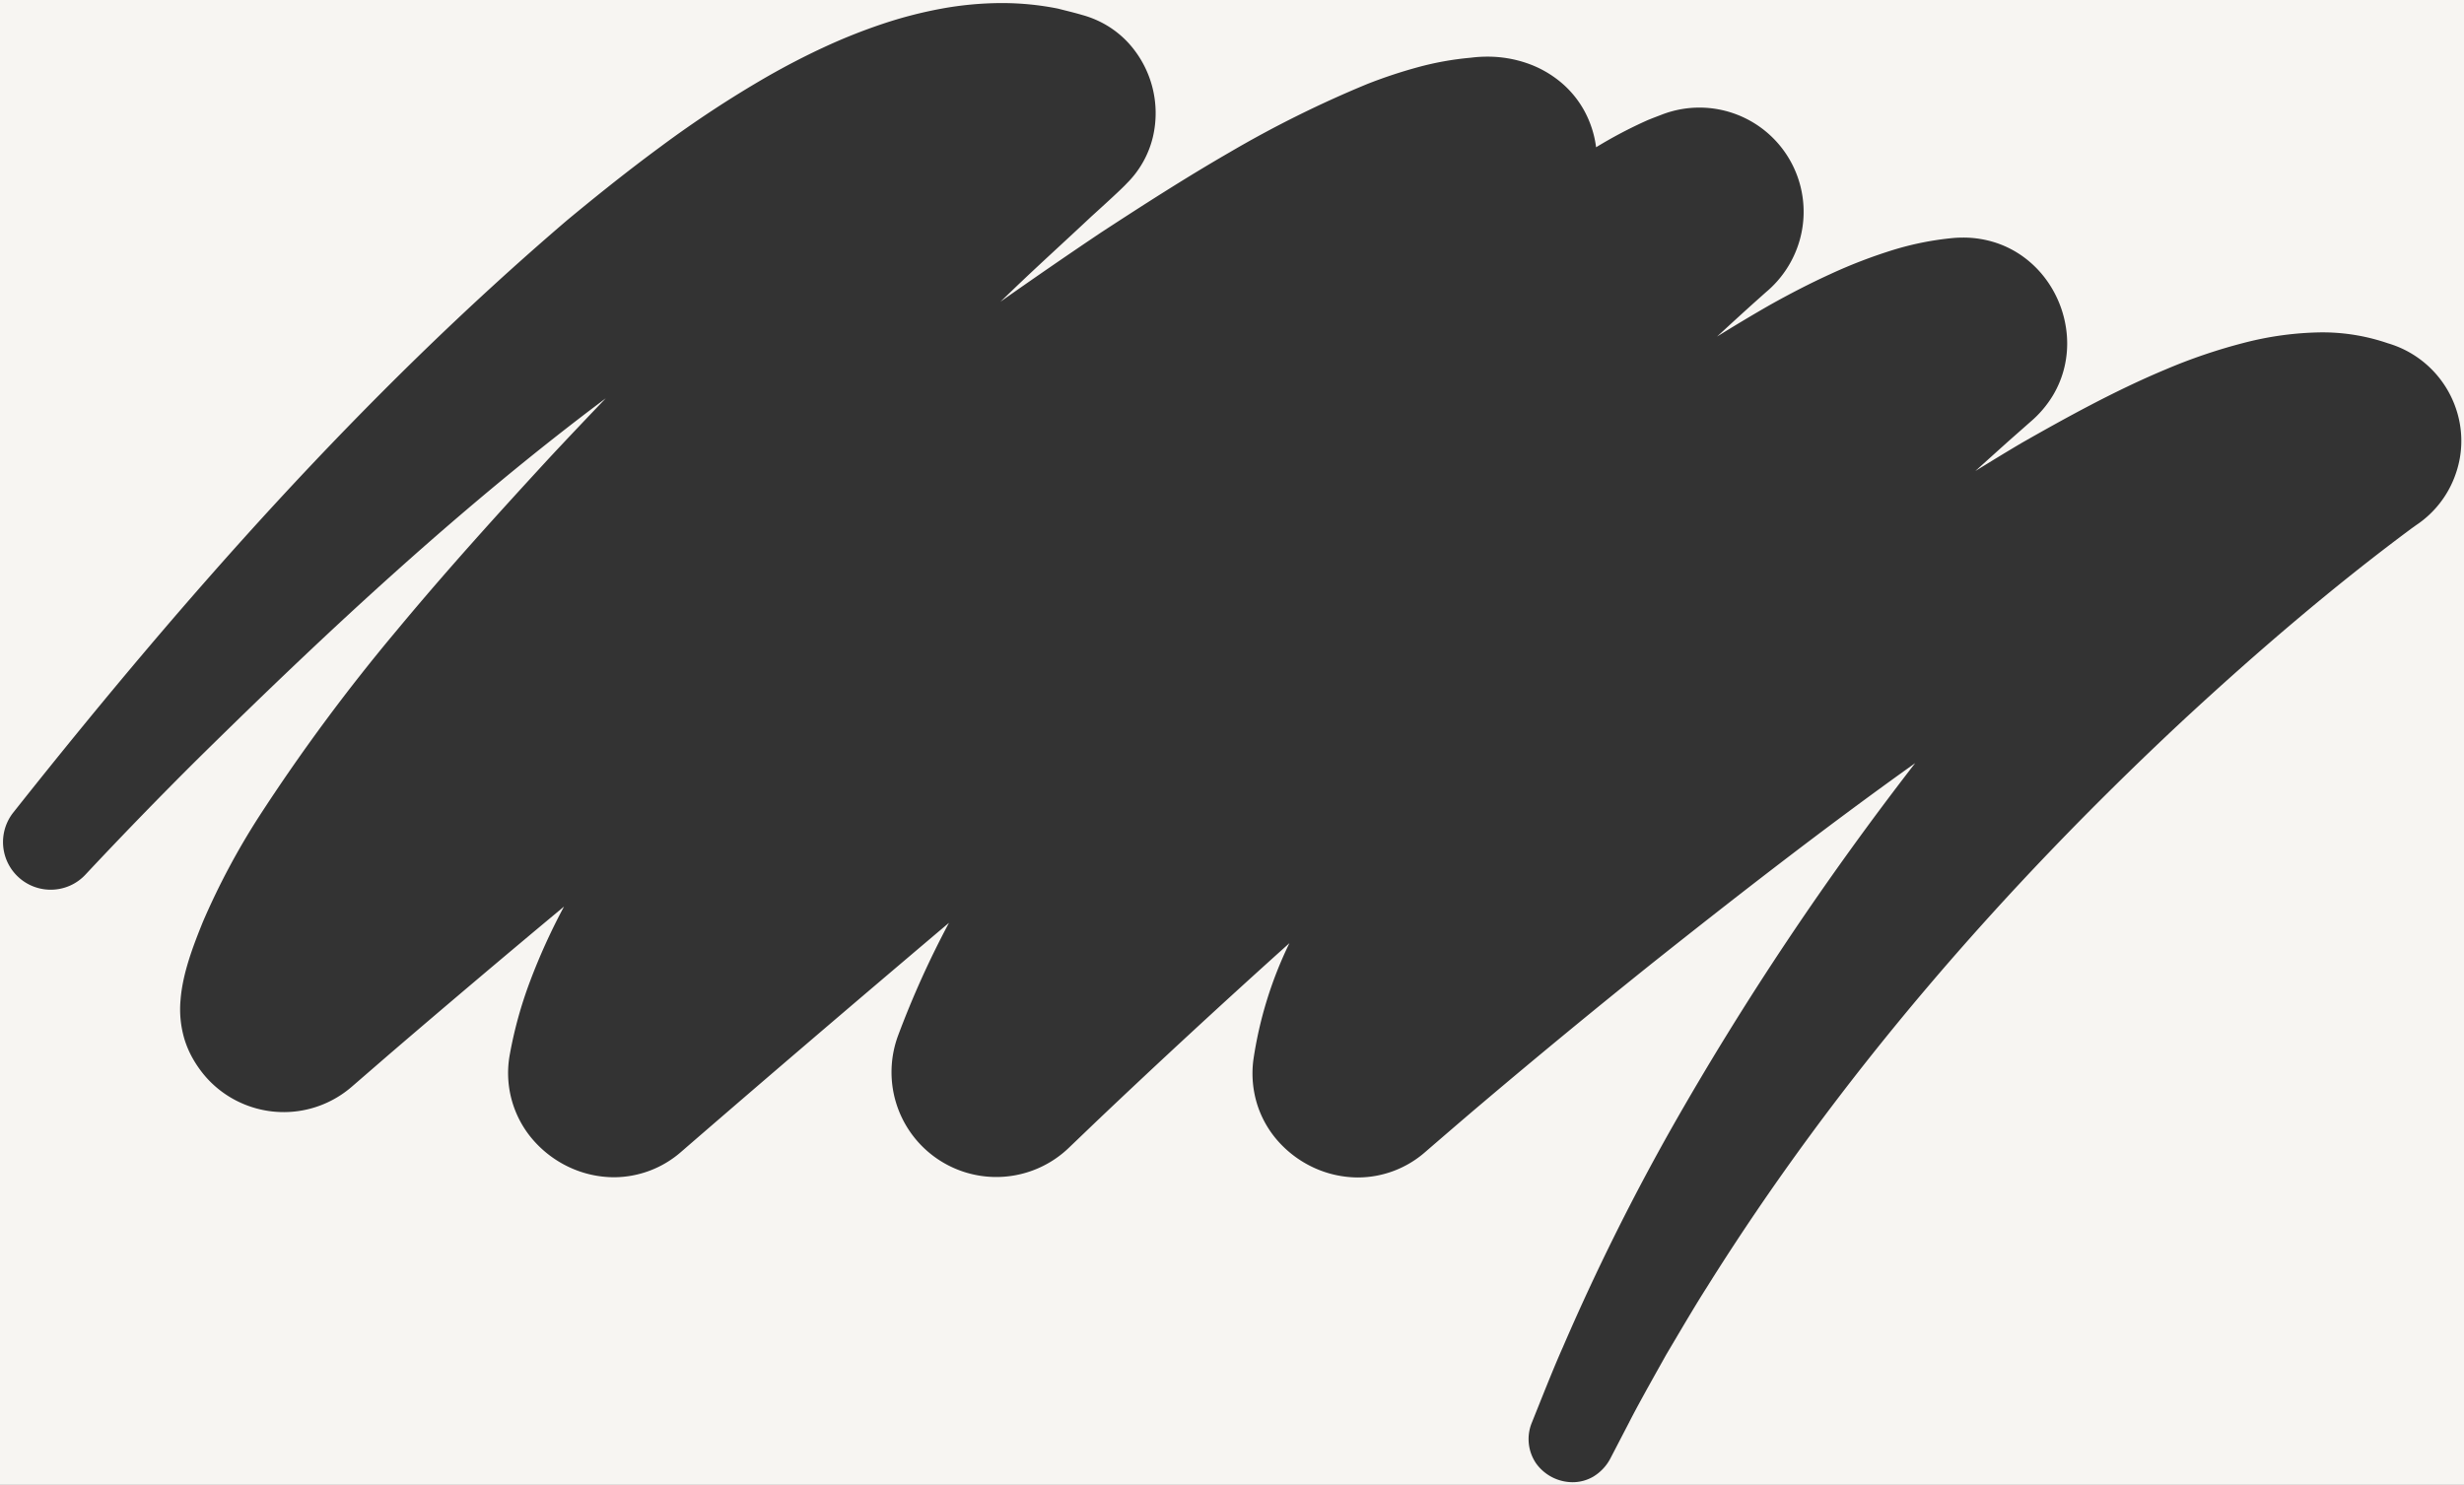 <svg xmlns="http://www.w3.org/2000/svg" width="803" height="484.002" viewBox="0 0 803 484.002">
  <rect x="0" y="0" width="803" height="484.002" fill="#333333" stroke="none"/>
  <path id="Subtraction_12" data-name="Subtraction 12" d="M803,484H0V0H803V484ZM624.145,248.744h0c-14.612,18.858-28.669,38.373-41.779,58-13.254,19.842-25.876,40.3-37.517,60.814A747.059,747.059,0,0,0,509.3,439.182c-2.521,5.639-5.582,13.3-8.283,20.051l-.081.2c-.621,1.553-1.207,3.02-1.758,4.389A14.05,14.05,0,0,0,500.6,477a14.729,14.729,0,0,0,11.892,6.14,13.343,13.343,0,0,0,6.716-1.8,15.08,15.08,0,0,0,5.517-5.784l.208-.4,5.879-11.317c2.564-5.073,7.084-13.145,10.384-19.039l.006-.011c.669-1.2,1.292-2.308,1.845-3.3.85-1.427,1.781-3,2.765-4.665l.006-.01c3.427-5.792,7.311-12.358,10.383-17.146,10.458-16.728,21.884-33.531,33.962-49.943,11.679-15.87,24.29-31.811,37.481-47.381,12.73-15.026,26.353-30.12,40.49-44.863,13.61-14.195,28.073-28.457,42.987-42.39,12.821-11.873,24.736-22.451,36.426-32.337,13.09-11.071,25.542-20.98,38.068-30.293.142-.11.518-.379.881-.639l.007,0c.36-.258.732-.524.853-.618a32.905,32.905,0,0,0,12.9-16.619,32.514,32.514,0,0,0,1.873-10.723v-.282a32.7,32.7,0,0,0-1.74-10.367,33.32,33.32,0,0,0-22.214-21.325,65.881,65.881,0,0,0-19.273-3.525c-.727-.02-1.47-.03-2.207-.03a105.287,105.287,0,0,0-25.4,3.416,179.467,179.467,0,0,0-25.594,8.7c-16.7,6.979-32.956,16.018-46.881,23.943-4.482,2.651-9.271,5.556-15.07,9.143,3.262-2.956,6.759-6.1,11-9.907l6.979-6.154a35.035,35.035,0,0,0,7.253-8.5,32.528,32.528,0,0,0,3.862-9.558,33.566,33.566,0,0,0,.743-9.947,35.581,35.581,0,0,0-6.822-18.421,33.959,33.959,0,0,0-7.049-7.1,32.554,32.554,0,0,0-9.1-4.765,34.147,34.147,0,0,0-10.882-1.741c-1.015,0-2.052.043-3.082.127a98.07,98.07,0,0,0-19.166,3.741,165.683,165.683,0,0,0-21.166,8.114c-6.269,2.867-12.729,6.174-19.749,10.111-5.567,3.193-11.283,6.615-16.991,10.169,4.564-4.214,8.349-7.671,11.911-10.883l3.946-3.52A34.279,34.279,0,0,0,586.6,77.948,33.961,33.961,0,0,0,541.629,37.34l-3.065,1.176-1.522.612A146.6,146.6,0,0,0,520.154,48a33.758,33.758,0,0,0-4.026-12.223,32.456,32.456,0,0,0-7.879-9.307,35.083,35.083,0,0,0-10.785-5.925,39.277,39.277,0,0,0-12.745-2.078,42.906,42.906,0,0,0-5.435.35,98.418,98.418,0,0,0-17.362,3.132A159.959,159.959,0,0,0,445.79,27.3a360.421,360.421,0,0,0-44.931,22.274c-14.7,8.474-28.8,17.583-42,26.187-10.625,7.131-21.675,14.733-32.841,22.6l1.6-1.532.086-.082q1.024-.982,2.049-1.963c5.025-4.836,10.52-9.921,15.834-14.838,3.387-3.134,6.889-6.375,10.193-9.481l.885-.8.009-.008c2.7-2.451,9.016-8.191,10.545-9.893A31.685,31.685,0,0,0,375.7,44.734a33.942,33.942,0,0,0-8.171-30.967,31.7,31.7,0,0,0-6.609-5.356A32.226,32.226,0,0,0,352.7,4.886c-1.844-.549-3.774-1.034-5.641-1.5-.723-.181-1.537-.386-2.318-.588A92.909,92.909,0,0,0,326.7,1h-.617a110.56,110.56,0,0,0-19.337,1.834,141.03,141.03,0,0,0-19.265,5,185.08,185.08,0,0,0-18.989,7.578c-6,2.77-12.223,5.993-18.507,9.58a359,359,0,0,0-34.75,22.848c-12.065,8.874-23.109,17.889-30.366,23.9-16.28,13.922-32.746,28.985-48.941,44.771-15.186,14.8-30.692,30.786-46.086,47.5-27.116,29.45-55.119,62.474-85.61,100.958a15.535,15.535,0,0,0,18.446,23.768,15.383,15.383,0,0,0,5.31-3.8c11.536-12.324,23.9-25.07,35.752-36.859,24.759-24.428,45.373-43.95,64.872-61.437,24.138-21.647,46.643-40.23,68.8-56.811-6.523,6.811-12.465,13.085-18.164,19.183-16.259,17.656-33.544,36.694-49.793,56.277a616.7,616.7,0,0,0-45.041,60.864,235.407,235.407,0,0,0-18.245,34.215c-3.343,8.234-6.662,16.991-7.331,25.579a34.031,34.031,0,0,0,1.219,12.592,31.73,31.73,0,0,0,2.593,6.175,37.029,37.029,0,0,0,4.206,6.068,33.6,33.6,0,0,0,11.77,8.753,33.851,33.851,0,0,0,36.035-5.324l.81-.7,11.209-9.707c19.24-16.514,38.461-32.766,57.128-48.3a201.74,201.74,0,0,0-11.1,24.442,136.192,136.192,0,0,0-6.549,23.669,33.243,33.243,0,0,0,7.25,27.579,35.543,35.543,0,0,0,11.944,9.187,34.7,34.7,0,0,0,14.734,3.352,33.388,33.388,0,0,0,21.979-8.355c26.909-23.3,54.892-47.244,85.548-73.186q.826-.7,1.656-1.394a302.652,302.652,0,0,0-16.689,37.013,34.362,34.362,0,0,0-1.367,18.45,34.14,34.14,0,0,0,57.311,17.684l8.74-8.373c20.234-19.234,41.413-38.8,62.951-58.154a130.071,130.071,0,0,0-11.764,38.156A33.95,33.95,0,0,0,409.78,360.2a33.034,33.034,0,0,0,6.771,11.815,35.394,35.394,0,0,0,11.728,8.652,34.675,34.675,0,0,0,14.274,3.136,33.369,33.369,0,0,0,21.93-8.3c4.927-4.258,13.884-11.984,18.521-15.884,18.105-15.335,36.852-30.771,55.721-45.878C563.768,293.854,593.5,270.583,624.145,248.744Z" fill="#f7f5f2"/>
</svg>
